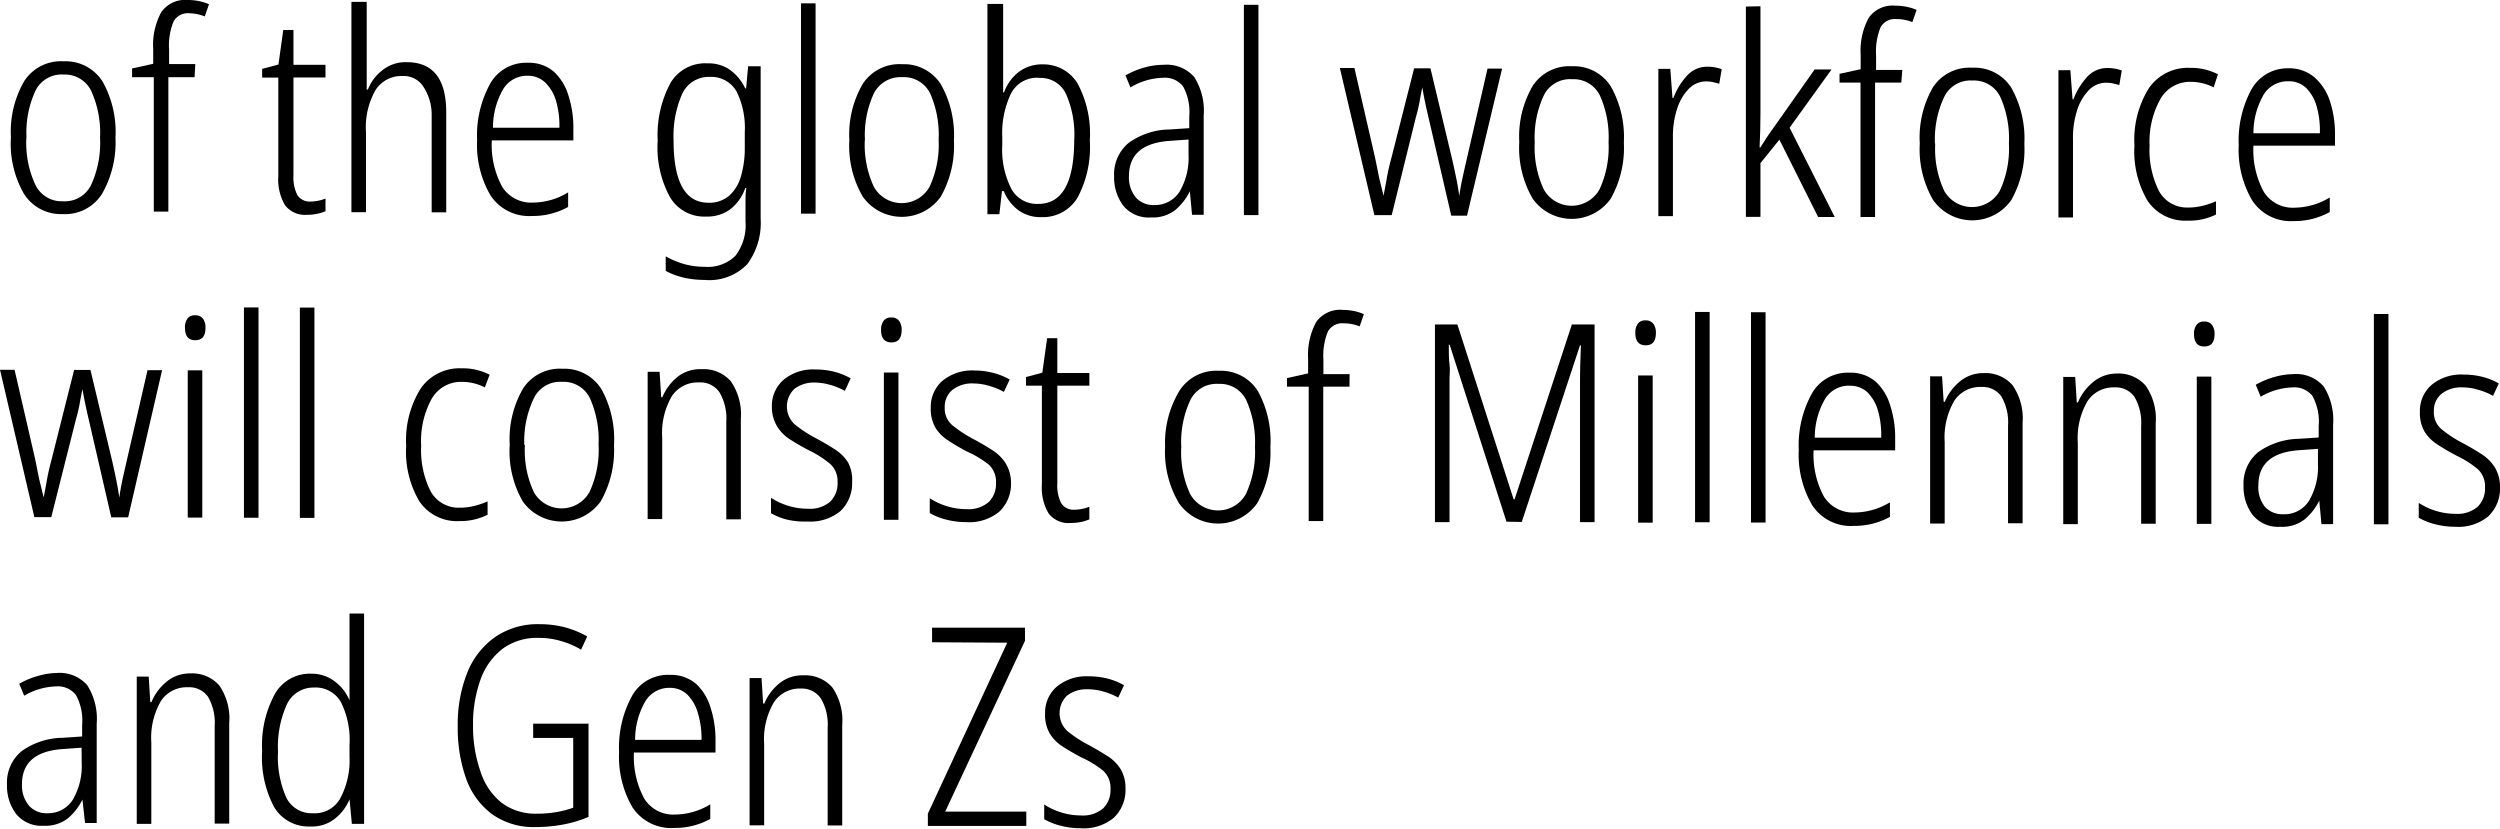 <svg xmlns="http://www.w3.org/2000/svg" viewBox="0 0 171.66 56.92"><title>Asset 12</title><path d="M7.93,9.46A7.1,7.1,0,0,1,7,13.32a3,3,0,0,1-2.7,1.38,3,3,0,0,1-2.66-1.4A6.91,6.91,0,0,1,.75,9.42a6.91,6.91,0,0,1,.92-3.86,3,3,0,0,1,2.7-1.35A3,3,0,0,1,7.05,5.61,7.1,7.1,0,0,1,7.93,9.46Zm-6.12,0a6.83,6.83,0,0,0,.61,3.21,2,2,0,0,0,1.91,1.15,2,2,0,0,0,1.92-1.11,6.89,6.89,0,0,0,.62-3.24,7,7,0,0,0-.58-3.17A2,2,0,0,0,4.38,5.12,2,2,0,0,0,2.43,6.24,6.81,6.81,0,0,0,1.82,9.43Z"/><path d="M13.36,5.3h-1.8l0,9.23h-1l0-9.23H9.07V4.7l1.45-.32v-1A4.72,4.72,0,0,1,11.07.84,2,2,0,0,1,12.9,0a3.76,3.76,0,0,1,.78.08,3.45,3.45,0,0,1,.67.21l-.29.84A3,3,0,0,0,13,.91a1.12,1.12,0,0,0-1.08.56,4.35,4.35,0,0,0-.31,1.93v1h1.8Z"/><path d="M21.3,13.84a2.84,2.84,0,0,0,.56-.06,2.33,2.33,0,0,0,.49-.15v.87a2.66,2.66,0,0,1-.57.18,3.45,3.45,0,0,1-.7.07,1.73,1.73,0,0,1-1.51-.66,3.48,3.48,0,0,1-.46-2l0-6.76H18V4.73l1.12-.3.33-2.37h.7V4.45h2.2v.87h-2.2l0,6.71a2.73,2.73,0,0,0,.26,1.35A1,1,0,0,0,21.3,13.84Z"/><path d="M25.18.13v4.6c0,.28,0,.53,0,.75l0,.67h.08a3.05,3.05,0,0,1,1-1.33,2.52,2.52,0,0,1,1.67-.55q2.72,0,2.71,3.47l0,6.84h-1l0-6.67A3.49,3.49,0,0,0,29,5.85a1.6,1.6,0,0,0-1.37-.63,2.11,2.11,0,0,0-1.83.94,5.16,5.16,0,0,0-.67,2.92l0,5.49h-1l0-14.44Z"/><path d="M36.24,4.31a2.63,2.63,0,0,1,1.8.62,3.67,3.67,0,0,1,1,1.66,7.2,7.2,0,0,1,.33,2.27v.78l-5.6,0a6,6,0,0,0,.71,3.18,2.34,2.34,0,0,0,2.11,1.09,4.7,4.7,0,0,0,2.42-.7v1a5,5,0,0,1-2.49.62,3.16,3.16,0,0,1-2.85-1.43,6.87,6.87,0,0,1-.91-3.78,7.35,7.35,0,0,1,.89-3.86A2.83,2.83,0,0,1,36.24,4.31Zm0,.89a1.92,1.92,0,0,0-1.67.89,5.23,5.23,0,0,0-.72,2.68h4.56A6,6,0,0,0,38.2,7a2.91,2.91,0,0,0-.72-1.29A1.71,1.71,0,0,0,36.24,5.2Z"/><path d="M48.57,4.35a2.56,2.56,0,0,1,1.6.48,3.34,3.34,0,0,1,1,1.24h.06l.14-1.52h.86l0,10.47a4.76,4.76,0,0,1-.92,3.12,3.61,3.61,0,0,1-2.93,1.08,6.41,6.41,0,0,1-1.45-.16,5,5,0,0,1-1.22-.46v-1a5.64,5.64,0,0,0,1.26.53,5.35,5.35,0,0,0,1.42.19,2.71,2.71,0,0,0,2.1-.75,3.44,3.44,0,0,0,.7-2.37v-.59c0-.25,0-.52,0-.8s0-.58.06-.89h-.08a3.19,3.19,0,0,1-1,1.43,2.64,2.64,0,0,1-1.67.52A2.73,2.73,0,0,1,46,13.53a7.15,7.15,0,0,1-.84-3.89,7.53,7.53,0,0,1,.86-3.91A2.76,2.76,0,0,1,48.57,4.35Zm.15.93a2,2,0,0,0-1.87,1.15,7.18,7.18,0,0,0-.6,3.21q0,4.27,2.38,4.28a2.09,2.09,0,0,0,1.46-.5,2.87,2.87,0,0,0,.8-1.36,6.88,6.88,0,0,0,.25-1.92V9.07a5.65,5.65,0,0,0-.56-2.78A2,2,0,0,0,48.72,5.28Z"/><path d="M56,14.67H55L55,.23h1Z"/><path d="M65.5,9.65a7.09,7.09,0,0,1-.9,3.85,3.28,3.28,0,0,1-5.36,0,6.91,6.91,0,0,1-.92-3.88,6.91,6.91,0,0,1,.92-3.86,3,3,0,0,1,2.7-1.35,3,3,0,0,1,2.67,1.39A7.11,7.11,0,0,1,65.5,9.65Zm-6.12,0A6.83,6.83,0,0,0,60,12.82a2.19,2.19,0,0,0,3.83,0,6.9,6.9,0,0,0,.62-3.24,7,7,0,0,0-.58-3.16A2,2,0,0,0,61.95,5.3,2.05,2.05,0,0,0,60,6.42,6.81,6.81,0,0,0,59.39,9.61Z"/><path d="M68.88.27v4.5c0,.24,0,.5,0,.79s0,.55,0,.79h.06a3.09,3.09,0,0,1,1-1.4,2.64,2.64,0,0,1,1.67-.53A2.73,2.73,0,0,1,74,5.75a7.27,7.27,0,0,1,.83,3.89A7.35,7.35,0,0,1,74,13.55a2.77,2.77,0,0,1-2.48,1.36,2.6,2.6,0,0,1-1.6-.48,3.13,3.13,0,0,1-1-1.31H68.8l-.18,1.59h-.82l0-14.44Zm2.53,5.08a2,2,0,0,0-2,1.09,6.34,6.34,0,0,0-.59,3v.53A5.9,5.9,0,0,0,69.46,13a2,2,0,0,0,1.84,1q2.45,0,2.46-4.38a6.87,6.87,0,0,0-.57-3.18A1.91,1.91,0,0,0,71.41,5.35Z"/><path d="M79.9,4.45a2.5,2.5,0,0,1,2.1.84,4.28,4.28,0,0,1,.65,2.64l0,6.82h-.8l-.15-1.62h0a3.94,3.94,0,0,1-1,1.29,2.51,2.51,0,0,1-1.68.51,2.24,2.24,0,0,1-1.9-.82,3.22,3.22,0,0,1-.62-2,2.8,2.8,0,0,1,1-2.3,4.92,4.92,0,0,1,2.81-.92l1.35-.09V8a3.68,3.68,0,0,0-.42-2.06,1.58,1.58,0,0,0-1.37-.6A4.6,4.6,0,0,0,77.62,6l-.34-.82a5.47,5.47,0,0,1,1.25-.53A5,5,0,0,1,79.9,4.45Zm1.71,5.13-1.25.09q-2.83.18-2.84,2.4A2.16,2.16,0,0,0,78,13.57a1.61,1.61,0,0,0,1.25.51A2,2,0,0,0,81,13.15a4.59,4.59,0,0,0,.61-2.51Z"/><path d="M86.41,14.77h-1l0-14.44h1Z"/><path d="M99.65,14.81,98.09,8.08Q97.83,7,97.66,6h0q-.1.47-.19,1a9.72,9.72,0,0,1-.25,1.05l-1.66,6.72H94.37L92,4.67h1l1.41,6.12q.15.72.28,1.39L95,13.44h0c.06-.33.14-.72.22-1.19s.19-.93.32-1.41L97.1,4.69h1.12l1.48,6.2q.13.57.27,1.24t.23,1.33h0c.05-.37.11-.72.18-1.05s.16-.73.26-1.17l1.5-6.53h1l-2.41,10.1Z"/><path d="M111.5,9.79a7.09,7.09,0,0,1-.9,3.85,3.28,3.28,0,0,1-5.36,0,6.91,6.91,0,0,1-.92-3.88,6.91,6.91,0,0,1,.92-3.86,3,3,0,0,1,2.7-1.35,3,3,0,0,1,2.67,1.39A7.1,7.1,0,0,1,111.5,9.79Zm-6.12,0A6.83,6.83,0,0,0,106,13a2.19,2.19,0,0,0,3.83,0,6.89,6.89,0,0,0,.62-3.24,7,7,0,0,0-.58-3.17,2,2,0,0,0-1.92-1.15A2,2,0,0,0,106,6.56,6.81,6.81,0,0,0,105.38,9.75Z"/><path d="M117.22,4.58a2.9,2.9,0,0,1,1,.17l-.17,1-.42-.11a2.36,2.36,0,0,0-.47-.05,1.66,1.66,0,0,0-1.23.54,3.52,3.52,0,0,0-.8,1.43,6.08,6.08,0,0,0-.26,1.92l0,5.36h-1l0-10.11h.82l.15,2h.06a4.76,4.76,0,0,1,.88-1.47A1.87,1.87,0,0,1,117.22,4.58Z"/><path d="M120.88.43l0,7.35q0,1.16-.06,2.34h.06l.38-.6c.13-.2.26-.39.4-.58l2.94-4.17h1.16l-2.88,4,3.1,6.13h-1.14l-2.66-5.31-1.3,1.61v3.69h-1l0-14.44Z"/><path d="M130.55,5.67h-1.8l0,9.23h-1l0-9.23h-1.44V5.07l1.45-.32v-1a4.72,4.72,0,0,1,.55-2.52,2,2,0,0,1,1.84-.84,3.76,3.76,0,0,1,.78.08,3.32,3.32,0,0,1,.67.21l-.29.84a2.92,2.92,0,0,0-1.1-.21,1.12,1.12,0,0,0-1.08.56,4.35,4.35,0,0,0-.31,1.93v1h1.8Z"/><path d="M139,9.88a7.1,7.1,0,0,1-.9,3.86,3.28,3.28,0,0,1-5.36,0,6.91,6.91,0,0,1-.92-3.88A6.91,6.91,0,0,1,132.72,6a3,3,0,0,1,2.7-1.35A3,3,0,0,1,138.09,6,7.1,7.1,0,0,1,139,9.88Zm-6.12,0a6.83,6.83,0,0,0,.61,3.21,2.19,2.19,0,0,0,3.83,0,6.89,6.89,0,0,0,.62-3.24,7,7,0,0,0-.58-3.17,2,2,0,0,0-1.92-1.15,2,2,0,0,0-1.94,1.12A6.81,6.81,0,0,0,132.86,9.84Z"/><path d="M144.69,4.67a2.9,2.9,0,0,1,1,.17l-.17,1-.42-.11a2.36,2.36,0,0,0-.47-.05,1.66,1.66,0,0,0-1.23.54,3.52,3.52,0,0,0-.8,1.43,6.08,6.08,0,0,0-.26,1.92l0,5.36h-1l0-10.11h.82l.15,2h.06a4.76,4.76,0,0,1,.88-1.47A1.87,1.87,0,0,1,144.69,4.67Z"/><path d="M150.21,15.15a3.11,3.11,0,0,1-2.74-1.35,6.67,6.67,0,0,1-.91-3.81,6.7,6.7,0,0,1,1-3.95,3.25,3.25,0,0,1,2.81-1.38,4,4,0,0,1,1.92.44L152,6a3.47,3.47,0,0,0-1.56-.38,2.33,2.33,0,0,0-2.07,1.13A6,6,0,0,0,147.6,10a6.28,6.28,0,0,0,.64,3.11,2.19,2.19,0,0,0,2,1.14,4,4,0,0,0,1-.12,5.85,5.85,0,0,0,.92-.31v.91A4.12,4.12,0,0,1,150.21,15.15Z"/><path d="M157.12,4.69a2.65,2.65,0,0,1,1.8.62A3.68,3.68,0,0,1,160,7a7.19,7.19,0,0,1,.33,2.27V10l-5.6,0a6,6,0,0,0,.71,3.17,2.34,2.34,0,0,0,2.11,1.09,4.72,4.72,0,0,0,2.42-.7v1a5,5,0,0,1-2.49.62,3.16,3.16,0,0,1-2.85-1.44,6.87,6.87,0,0,1-.91-3.78,7.34,7.34,0,0,1,.89-3.85A2.83,2.83,0,0,1,157.12,4.69Zm0,.89a1.93,1.93,0,0,0-1.67.89,5.24,5.24,0,0,0-.72,2.68h4.56a6,6,0,0,0-.21-1.81,2.91,2.91,0,0,0-.72-1.29A1.7,1.7,0,0,0,157.12,5.58Z"/><path d="M7.64,35.52,6.09,28.79q-.26-1.1-.43-2.07h0q-.1.47-.19,1a9.72,9.72,0,0,1-.25,1.05L3.52,35.51H2.36L0,25.39H1l1.41,6.12c.1.48.19.95.28,1.39L3,34.16H3c.06-.33.14-.73.22-1.19s.19-.93.32-1.41L5.09,25.4H6.21l1.48,6.2q.13.57.27,1.24c.09.44.17.89.23,1.33h0q.08-.55.18-1.05c.07-.34.16-.72.26-1.17l1.5-6.53h1L8.8,35.52Z"/><path d="M13.41,21.65a.61.61,0,0,1,.53.24,1,1,0,0,1,.17.62q0,.86-.71.85c-.47,0-.7-.29-.7-.86a1,1,0,0,1,.17-.62A.61.61,0,0,1,13.41,21.65Zm.48,3.78,0,10.11h-1l0-10.11Z"/><path d="M17.75,35.55h-1l0-14.44h1Z"/><path d="M21.59,35.56h-1l0-14.44h1Z"/><path d="M31.54,35.78a3.11,3.11,0,0,1-2.74-1.35,6.68,6.68,0,0,1-.91-3.81,6.71,6.71,0,0,1,1-3.95,3.25,3.25,0,0,1,2.81-1.38,4,4,0,0,1,1.92.44l-.33.87a3.46,3.46,0,0,0-1.56-.38,2.32,2.32,0,0,0-2.07,1.13,6,6,0,0,0-.74,3.26,6.28,6.28,0,0,0,.64,3.11,2.19,2.19,0,0,0,2,1.14,4,4,0,0,0,1-.12,5.79,5.79,0,0,0,.92-.31v.91A4.11,4.11,0,0,1,31.54,35.78Z"/><path d="M42.16,30.57a7.1,7.1,0,0,1-.91,3.85,3.28,3.28,0,0,1-5.36,0A6.9,6.9,0,0,1,35,30.53a6.9,6.9,0,0,1,.92-3.86,3,3,0,0,1,2.7-1.35,3,3,0,0,1,2.67,1.39A7.1,7.1,0,0,1,42.16,30.57Zm-6.12,0a6.83,6.83,0,0,0,.61,3.21,2.19,2.19,0,0,0,3.83,0,6.88,6.88,0,0,0,.62-3.24,7.05,7.05,0,0,0-.58-3.17,2,2,0,0,0-1.92-1.15,2,2,0,0,0-1.94,1.12A6.79,6.79,0,0,0,36,30.54Z"/><path d="M48.18,25.35a2.47,2.47,0,0,1,2,.83,4,4,0,0,1,.69,2.58l0,6.9h-1l0-6.71a3.53,3.53,0,0,0-.46-2A1.57,1.57,0,0,0,48,26.26a2.13,2.13,0,0,0-1.86.93,5,5,0,0,0-.67,2.86l0,5.59h-1l0-10.11h.82l.11,1.75h.08a3.55,3.55,0,0,1,1-1.37A2.5,2.5,0,0,1,48.18,25.35Z"/><path d="M58.51,33.09a2.63,2.63,0,0,1-.8,2,3.24,3.24,0,0,1-2.26.72A5.48,5.48,0,0,1,54,35.67a4.42,4.42,0,0,1-1.06-.43V34.18a4.69,4.69,0,0,0,1.15.54,4.46,4.46,0,0,0,1.36.21A2.13,2.13,0,0,0,57,34.45a1.75,1.75,0,0,0,.51-1.32,1.61,1.61,0,0,0-.5-1.27,7.06,7.06,0,0,0-1.49-.95q-.72-.38-1.29-.75a2.76,2.76,0,0,1-.88-.9A2.58,2.58,0,0,1,53,27.93a2.37,2.37,0,0,1,.8-1.85A3.18,3.18,0,0,1,56,25.37a5.12,5.12,0,0,1,1.3.16,4.58,4.58,0,0,1,1.11.45l-.4.86a4.3,4.3,0,0,0-1-.41A3.76,3.76,0,0,0,56,26.27a2.21,2.21,0,0,0-1.45.43,1.67,1.67,0,0,0,0,2.42,8.36,8.36,0,0,0,1.53,1q.7.38,1.27.75a2.87,2.87,0,0,1,.89.9A2.56,2.56,0,0,1,58.51,33.09Z"/><path d="M61.21,21.8a.62.62,0,0,1,.53.24,1,1,0,0,1,.17.62q0,.86-.71.85t-.7-.86a1,1,0,0,1,.17-.62A.61.61,0,0,1,61.21,21.8Zm.48,3.78,0,10.11h-1l0-10.11Z"/><path d="M69.42,33.13a2.63,2.63,0,0,1-.8,2,3.22,3.22,0,0,1-2.26.72,5.4,5.4,0,0,1-1.46-.19,4.42,4.42,0,0,1-1.06-.43V34.21a4.69,4.69,0,0,0,1.15.54,4.46,4.46,0,0,0,1.36.21,2.13,2.13,0,0,0,1.53-.48,1.75,1.75,0,0,0,.51-1.32,1.6,1.6,0,0,0-.5-1.26A7,7,0,0,0,66.39,31q-.72-.38-1.29-.76a2.73,2.73,0,0,1-.88-.89A2.58,2.58,0,0,1,63.91,28a2.37,2.37,0,0,1,.8-1.85,3.2,3.2,0,0,1,2.21-.71,5.12,5.12,0,0,1,1.3.17,4.5,4.5,0,0,1,1.11.45l-.4.85a4.3,4.3,0,0,0-1-.41,3.76,3.76,0,0,0-1.07-.17,2.2,2.2,0,0,0-1.45.43,1.48,1.48,0,0,0-.54,1.21,1.5,1.5,0,0,0,.5,1.21,8.58,8.58,0,0,0,1.53,1q.7.38,1.27.75a2.87,2.87,0,0,1,.89.9A2.55,2.55,0,0,1,69.42,33.13Z"/><path d="M73.75,35a2.7,2.7,0,0,0,.56-.06,2.35,2.35,0,0,0,.49-.15v.87a2.69,2.69,0,0,1-.57.18,3.45,3.45,0,0,1-.7.07A1.72,1.72,0,0,1,72,35.25a3.48,3.48,0,0,1-.46-2l0-6.77H70.45v-.59l1.12-.3.33-2.37h.7v2.39h2.2v.87h-2.2l0,6.71a2.72,2.72,0,0,0,.26,1.35A1,1,0,0,0,73.75,35Z"/><path d="M87.23,30.71a7.1,7.1,0,0,1-.91,3.85,3.28,3.28,0,0,1-5.36,0A6.9,6.9,0,0,1,80,30.67,6.9,6.9,0,0,1,81,26.81a3,3,0,0,1,2.7-1.35,3,3,0,0,1,2.67,1.39A7.11,7.11,0,0,1,87.23,30.71Zm-6.12,0a6.83,6.83,0,0,0,.61,3.21,2.19,2.19,0,0,0,3.83,0,6.88,6.88,0,0,0,.62-3.24,7.06,7.06,0,0,0-.58-3.17,2,2,0,0,0-1.92-1.15,2,2,0,0,0-1.94,1.12A6.8,6.8,0,0,0,81.11,30.68Z"/><path d="M92.66,26.55h-1.8l0,9.23h-1l0-9.23H88.37v-.59l1.45-.32v-1a4.74,4.74,0,0,1,.55-2.52,2,2,0,0,1,1.84-.84,3.76,3.76,0,0,1,.78.08,3.58,3.58,0,0,1,.66.21l-.29.84a3,3,0,0,0-1.1-.21,1.13,1.13,0,0,0-1.08.56,4.37,4.37,0,0,0-.31,1.93v1h1.8Z"/><path d="M103.44,35.82l-3.9-12.15h-.06c0,.53,0,1,.05,1.36s0,.69,0,1l0,9.82h-1l0-13.57h1.54l3.86,12H104l3.93-12h1.56l0,13.57h-1l0-9.82q0-.72.06-2.32h-.06l-4,12.13Z"/><path d="M113,22a.62.62,0,0,1,.53.24,1,1,0,0,1,.17.62q0,.86-.71.85t-.7-.86a1,1,0,0,1,.17-.62A.61.61,0,0,1,113,22Zm.48,3.78,0,10.11h-1l0-10.11Z"/><path d="M117.39,35.86h-1l0-14.44h1Z"/><path d="M121.23,35.88h-1l0-14.44h1Z"/><path d="M127,25.59a2.65,2.65,0,0,1,1.8.62,3.69,3.69,0,0,1,1,1.66,7.18,7.18,0,0,1,.33,2.27v.78l-5.6,0a6,6,0,0,0,.71,3.18,2.35,2.35,0,0,0,2.11,1.09,4.72,4.72,0,0,0,2.42-.7v1a5.09,5.09,0,0,1-1.16.46,5.19,5.19,0,0,1-1.33.16,3.16,3.16,0,0,1-2.86-1.44,6.88,6.88,0,0,1-.91-3.78,7.34,7.34,0,0,1,.89-3.85A2.83,2.83,0,0,1,127,25.59Zm0,.89a1.93,1.93,0,0,0-1.67.89,5.25,5.25,0,0,0-.72,2.68h4.56a6,6,0,0,0-.21-1.81,2.9,2.9,0,0,0-.72-1.29A1.7,1.7,0,0,0,127,26.49Z"/><path d="M136.19,25.62a2.47,2.47,0,0,1,2,.83,4,4,0,0,1,.69,2.58l0,6.9h-1l0-6.71a3.52,3.52,0,0,0-.46-2,1.57,1.57,0,0,0-1.36-.65,2.13,2.13,0,0,0-1.86.93,5,5,0,0,0-.67,2.86l0,5.59h-1l0-10.11h.82l.11,1.75h.08a3.55,3.55,0,0,1,1-1.37A2.5,2.5,0,0,1,136.19,25.62Z"/><path d="M145.33,25.65a2.47,2.47,0,0,1,2,.83,4,4,0,0,1,.69,2.58l0,6.9h-1l0-6.71a3.53,3.53,0,0,0-.46-2,1.57,1.57,0,0,0-1.36-.65,2.13,2.13,0,0,0-1.86.94,5,5,0,0,0-.67,2.86l0,5.59h-1l0-10.11h.82l.11,1.75h.08a3.56,3.56,0,0,1,1-1.36A2.5,2.5,0,0,1,145.33,25.65Z"/><path d="M151.36,22.08a.61.61,0,0,1,.53.24,1,1,0,0,1,.17.62q0,.86-.71.85c-.47,0-.7-.29-.7-.86a1,1,0,0,1,.17-.62A.61.61,0,0,1,151.36,22.08Zm.48,3.78,0,10.11h-1l0-10.11Z"/><path d="M157.45,25.69a2.5,2.5,0,0,1,2.1.84,4.29,4.29,0,0,1,.65,2.64l0,6.82h-.8l-.15-1.62h0a3.94,3.94,0,0,1-1,1.29,2.5,2.5,0,0,1-1.68.51,2.24,2.24,0,0,1-1.9-.82,3.2,3.2,0,0,1-.62-2,2.8,2.8,0,0,1,1-2.3,4.94,4.94,0,0,1,2.81-.92l1.35-.09v-.78a3.69,3.69,0,0,0-.42-2.06,1.57,1.57,0,0,0-1.37-.6,4.6,4.6,0,0,0-2.19.64l-.34-.82a5.59,5.59,0,0,1,1.26-.53A5,5,0,0,1,157.45,25.69Zm1.71,5.13-1.25.09q-2.83.18-2.84,2.4a2.15,2.15,0,0,0,.45,1.49,1.61,1.61,0,0,0,1.25.51,2,2,0,0,0,1.78-.93,4.59,4.59,0,0,0,.61-2.51Z"/><path d="M164,36h-1l0-14.44h1Z"/><path d="M171.66,33.45a2.63,2.63,0,0,1-.8,2,3.22,3.22,0,0,1-2.26.72,5.48,5.48,0,0,1-1.46-.19,4.42,4.42,0,0,1-1.06-.43V34.53a4.62,4.62,0,0,0,1.15.54,4.46,4.46,0,0,0,1.36.21,2.13,2.13,0,0,0,1.53-.48,1.75,1.75,0,0,0,.51-1.32,1.61,1.61,0,0,0-.5-1.27,7,7,0,0,0-1.49-.94q-.72-.38-1.29-.76a2.77,2.77,0,0,1-.88-.89,2.58,2.58,0,0,1-.31-1.34,2.37,2.37,0,0,1,.8-1.85,3.19,3.19,0,0,1,2.21-.71,5.21,5.21,0,0,1,1.3.16,4.58,4.58,0,0,1,1.11.45l-.4.85a4.3,4.3,0,0,0-1-.41,3.69,3.69,0,0,0-1.07-.17,2.2,2.2,0,0,0-1.45.43,1.48,1.48,0,0,0-.54,1.21,1.5,1.5,0,0,0,.5,1.21,8.48,8.48,0,0,0,1.53,1q.7.38,1.27.75a2.91,2.91,0,0,1,.89.9A2.56,2.56,0,0,1,171.66,33.45Z"/><path d="M3.89,46.21a2.51,2.51,0,0,1,2.1.84,4.29,4.29,0,0,1,.65,2.64l0,6.82h-.8L5.66,54.9h0a3.92,3.92,0,0,1-1,1.29A2.5,2.5,0,0,1,3,56.7a2.25,2.25,0,0,1-1.9-.82,3.2,3.2,0,0,1-.62-2,2.8,2.8,0,0,1,1-2.3,4.94,4.94,0,0,1,2.81-.92l1.35-.09v-.78a3.68,3.68,0,0,0-.42-2.06,1.57,1.57,0,0,0-1.37-.6,4.6,4.6,0,0,0-2.19.64l-.34-.82a5.57,5.57,0,0,1,1.26-.53A4.94,4.94,0,0,1,3.89,46.21ZM5.6,51.34l-1.25.09q-2.83.18-2.84,2.4A2.15,2.15,0,0,0,2,55.33a1.6,1.6,0,0,0,1.25.51A2,2,0,0,0,5,54.91a4.59,4.59,0,0,0,.61-2.51Z"/><path d="M13.06,46.24a2.47,2.47,0,0,1,2,.83,4,4,0,0,1,.68,2.58l0,6.9h-1l0-6.71a3.52,3.52,0,0,0-.46-2,1.57,1.57,0,0,0-1.36-.65,2.12,2.12,0,0,0-1.86.93,5,5,0,0,0-.67,2.86l0,5.59h-1l0-10.11h.82l.11,1.75h.08a3.56,3.56,0,0,1,1-1.37A2.5,2.5,0,0,1,13.06,46.24Z"/><path d="M21.3,56.75a2.75,2.75,0,0,1-2.47-1.32A7.24,7.24,0,0,1,18,51.57a7.37,7.37,0,0,1,.89-3.95,2.75,2.75,0,0,1,2.46-1.36A2.6,2.6,0,0,1,23,46.8a3.14,3.14,0,0,1,1,1.29H24l0-.81c0-.26,0-.5,0-.73V42.13h1l0,14.44h-.84L24,54.88H24a3.29,3.29,0,0,1-1,1.33A2.54,2.54,0,0,1,21.3,56.75Zm.17-.91a2,2,0,0,0,1.88-1A5.48,5.48,0,0,0,24,52v-.87a5.81,5.81,0,0,0-.59-2.92,2,2,0,0,0-1.87-1,2,2,0,0,0-1.83,1.13,7.06,7.06,0,0,0-.62,3.28,6.85,6.85,0,0,0,.57,3.15A1.93,1.93,0,0,0,21.47,55.84Z"/><path d="M36.61,49.69h3.8l0,6.4a8.15,8.15,0,0,1-1.77.53,10.34,10.34,0,0,1-1.86.17,4.92,4.92,0,0,1-3-.89A5.23,5.23,0,0,1,32,53.45a10.45,10.45,0,0,1-.57-3.62,9.6,9.6,0,0,1,.65-3.63A5.47,5.47,0,0,1,34,43.74a5.16,5.16,0,0,1,3.09-.88,6.71,6.71,0,0,1,1.68.21,6.51,6.51,0,0,1,1.55.63l-.42.91A5.67,5.67,0,0,0,38.46,44,5.33,5.33,0,0,0,37,43.8a4,4,0,0,0-2.48.74A4.6,4.6,0,0,0,33,46.65a9,9,0,0,0-.52,3.18A9.43,9.43,0,0,0,33,53a4.47,4.47,0,0,0,1.43,2.11,3.88,3.88,0,0,0,2.46.76,7.61,7.61,0,0,0,1.33-.11,7,7,0,0,0,1.14-.3V50.67H36.61Z"/><path d="M46,46.34a2.64,2.64,0,0,1,1.8.62,3.68,3.68,0,0,1,1,1.66,7.2,7.2,0,0,1,.33,2.27v.78l-5.6,0a6,6,0,0,0,.71,3.17,2.34,2.34,0,0,0,2.11,1.09,4.7,4.7,0,0,0,2.42-.7v1a5,5,0,0,1-2.49.62,3.17,3.17,0,0,1-2.86-1.43,6.87,6.87,0,0,1-.91-3.78,7.35,7.35,0,0,1,.89-3.86A2.82,2.82,0,0,1,46,46.34Zm0,.89a1.92,1.92,0,0,0-1.67.89,5.26,5.26,0,0,0-.72,2.68h4.56A6,6,0,0,0,47.93,49a2.92,2.92,0,0,0-.72-1.29A1.7,1.7,0,0,0,46,47.23Z"/><path d="M55.15,46.37a2.48,2.48,0,0,1,2,.83,4,4,0,0,1,.68,2.58l0,6.9h-1l0-6.71a3.52,3.52,0,0,0-.46-2A1.57,1.57,0,0,0,55,47.28a2.12,2.12,0,0,0-1.86.94,5,5,0,0,0-.67,2.86l0,5.59h-1l0-10.11h.82l.11,1.75h.08a3.54,3.54,0,0,1,1-1.36A2.49,2.49,0,0,1,55.15,46.37Z"/><path d="M70.47,56.71l-6.76,0v-.84l5.45-11.74L64,44.1v-1l6.38,0V44L64.9,55.73l5.57,0Z"/><path d="M77.28,54.15a2.63,2.63,0,0,1-.8,2,3.23,3.23,0,0,1-2.26.72,5.48,5.48,0,0,1-1.46-.19,4.42,4.42,0,0,1-1.06-.43V55.24a4.69,4.69,0,0,0,1.15.54,4.48,4.48,0,0,0,1.36.21,2.13,2.13,0,0,0,1.53-.48,1.74,1.74,0,0,0,.51-1.32,1.6,1.6,0,0,0-.5-1.27A7.06,7.06,0,0,0,74.24,52q-.72-.38-1.29-.75a2.76,2.76,0,0,1-.88-.9A2.56,2.56,0,0,1,71.76,49a2.36,2.36,0,0,1,.8-1.85,3.19,3.19,0,0,1,2.21-.71,5.13,5.13,0,0,1,1.3.16,4.5,4.5,0,0,1,1.11.45l-.4.85a4.4,4.4,0,0,0-1-.41,3.76,3.76,0,0,0-1.07-.16,2.21,2.21,0,0,0-1.44.43,1.68,1.68,0,0,0,0,2.42,8.34,8.34,0,0,0,1.53,1c.47.26.89.51,1.27.75a2.87,2.87,0,0,1,.89.9A2.56,2.56,0,0,1,77.28,54.15Z"/></svg>